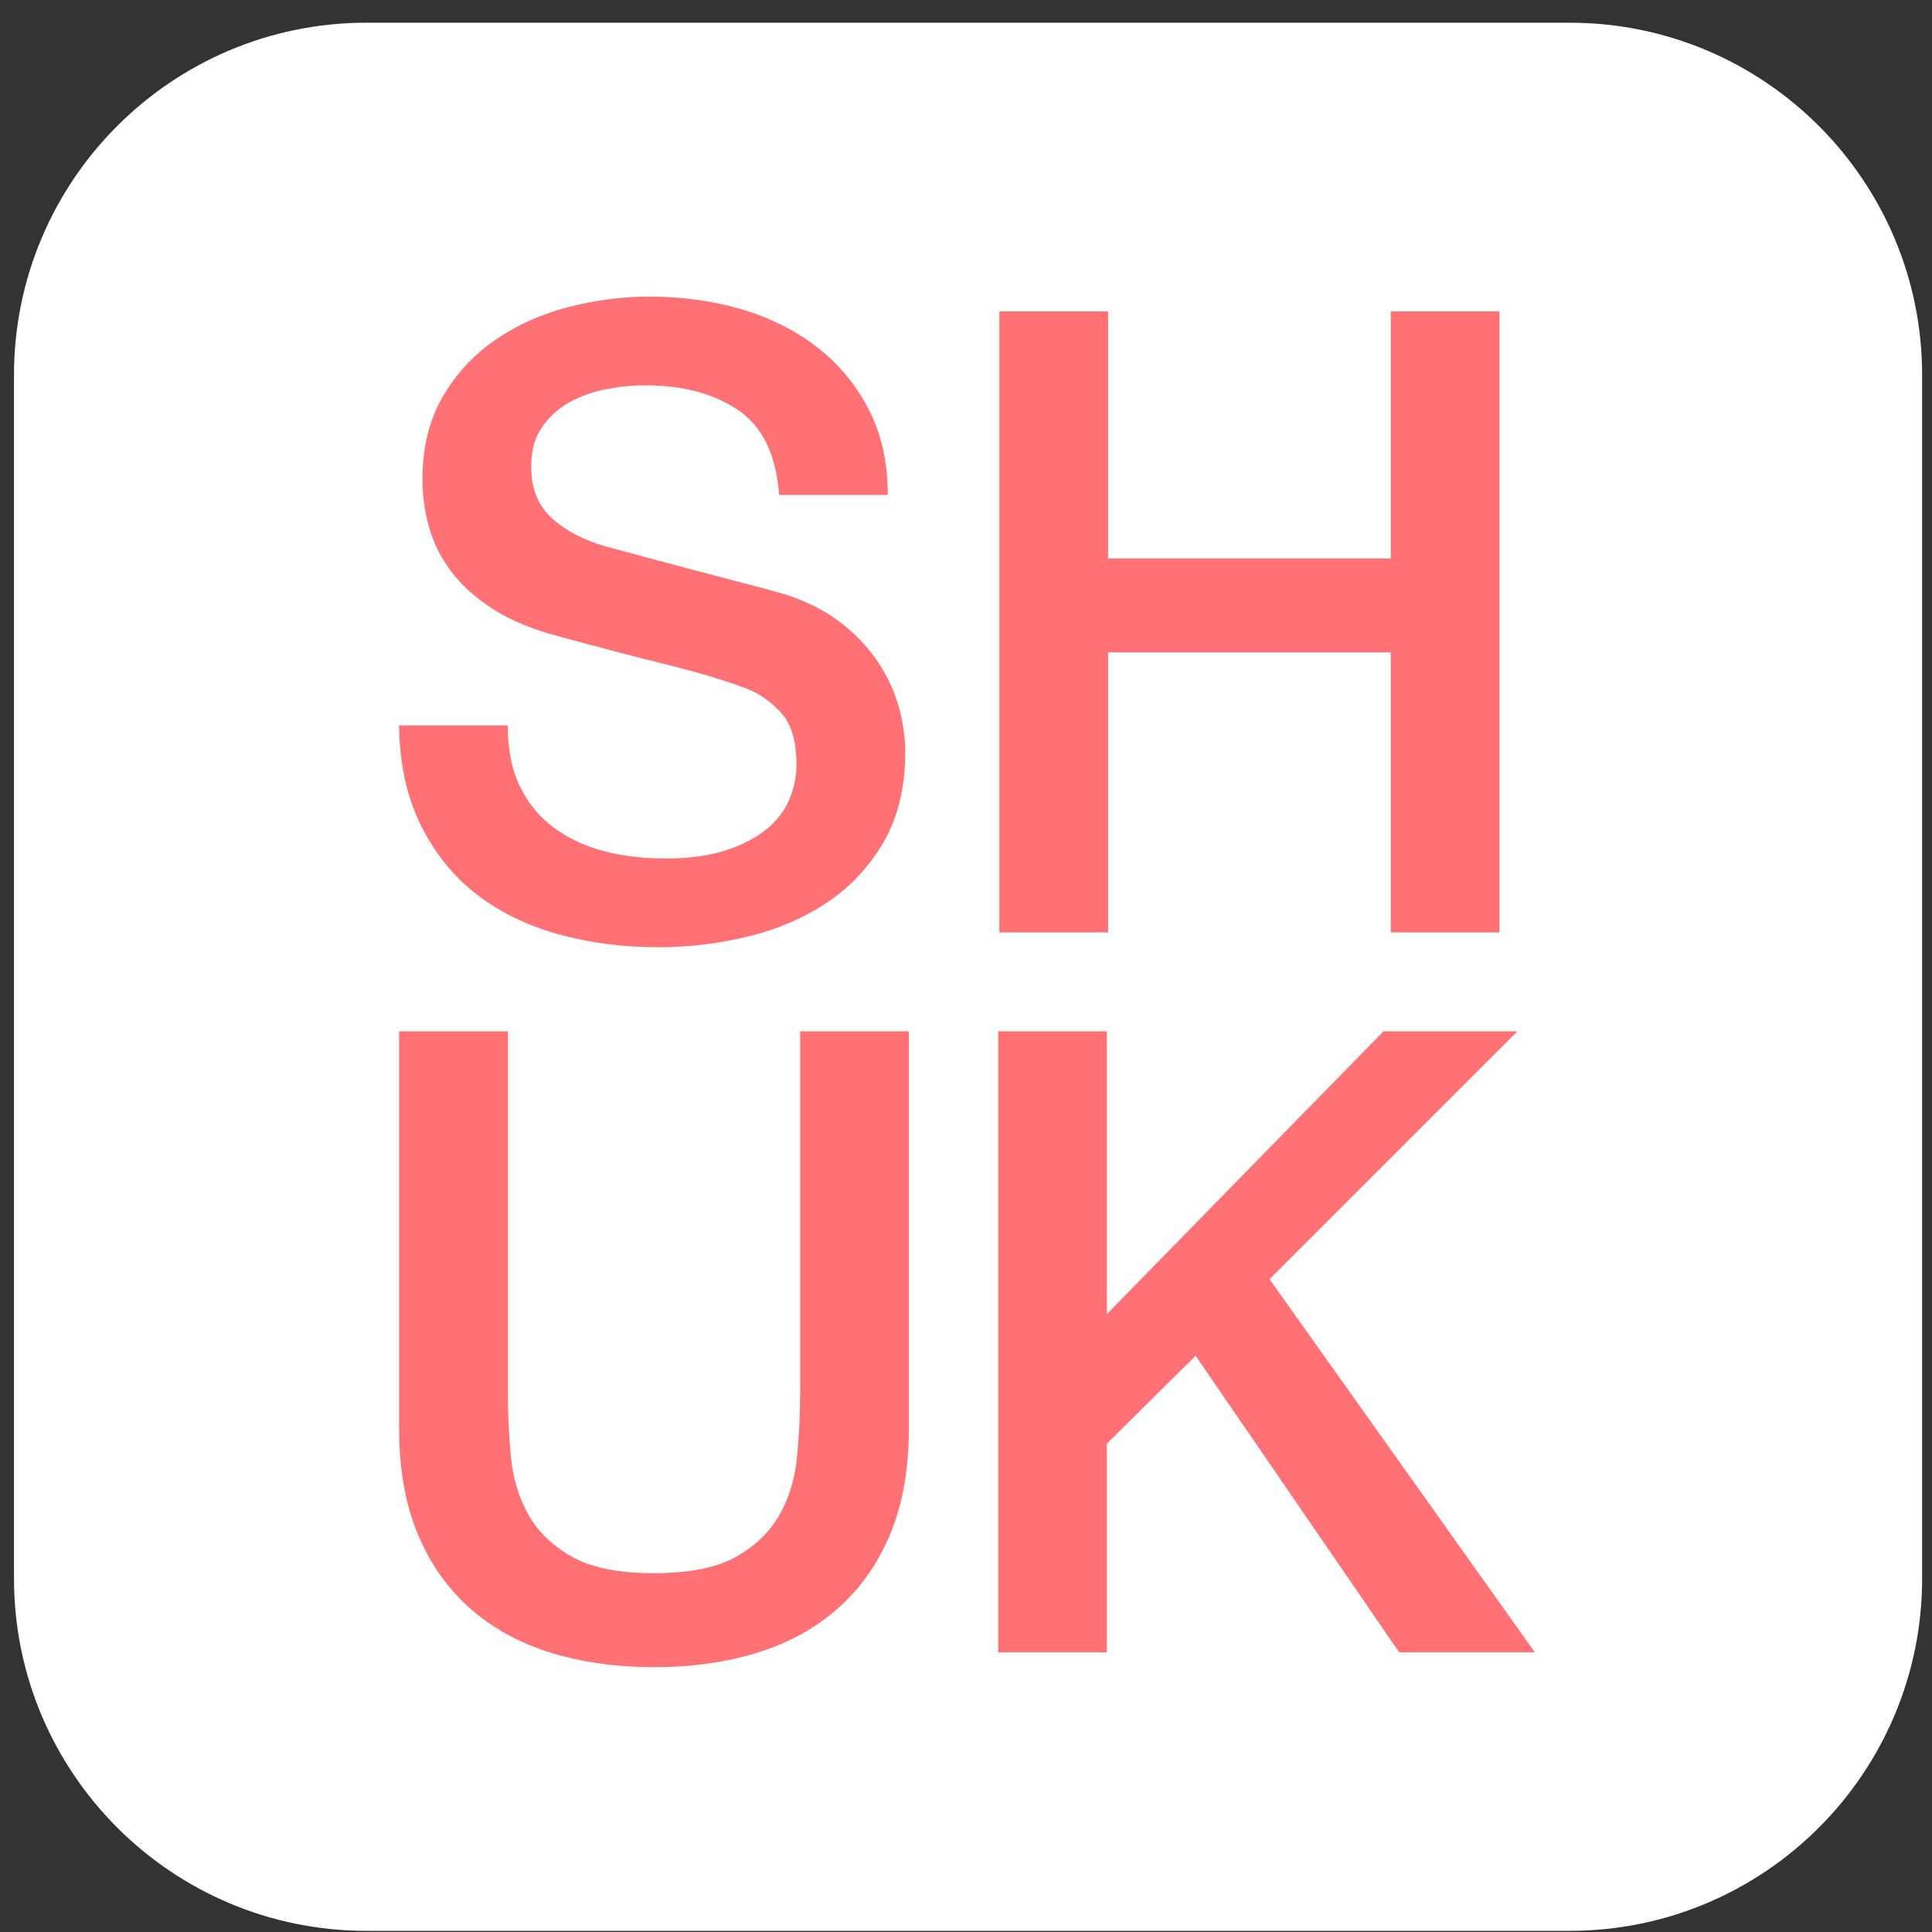 <?xml version="1.0" encoding="UTF-8"?> <svg xmlns="http://www.w3.org/2000/svg" width="81" height="81" viewBox="0 0 81 81"><rect x="0" y="0" width="81" height="81" fill="#333333" stroke="none"/><g fill="none" fill-rule="evenodd" transform="translate(.586 .952)"><path fill="#FFF" d="M65.221,80 L14.779,80 C6.617,80 0,73.383 0,65.221 L0,14.779 C0,6.617 6.617,0 14.779,0 L65.221,0 C73.383,0 80,6.617 80,14.779 L80,65.221 C80,73.383 73.383,80 65.221,80"></path><path fill="#FF7175" d="M20.7,29.462 C20.7,30.459 20.87,31.31 21.211,32.015 C21.551,32.72 22.025,33.297 22.633,33.747 C23.241,34.197 23.94,34.525 24.73,34.731 C25.52,34.938 26.377,35.041 27.301,35.041 C28.298,35.041 29.148,34.926 29.853,34.695 C30.559,34.464 31.13,34.166 31.567,33.801 C32.005,33.437 32.321,33.017 32.516,32.543 C32.71,32.069 32.807,31.589 32.807,31.103 C32.807,30.106 32.582,29.371 32.133,28.897 C31.683,28.423 31.191,28.088 30.656,27.894 C29.732,27.553 28.656,27.231 27.428,26.927 C26.201,26.624 24.687,26.228 22.888,25.742 C21.77,25.45 20.84,25.068 20.099,24.594 C19.357,24.119 18.767,23.591 18.33,23.007 C17.892,22.424 17.582,21.804 17.4,21.147 C17.218,20.491 17.126,19.822 17.126,19.142 C17.126,17.829 17.4,16.692 17.947,15.732 C18.494,14.772 19.217,13.976 20.117,13.343 C21.016,12.711 22.037,12.243 23.18,11.939 C24.323,11.636 25.477,11.484 26.644,11.484 C28.006,11.484 29.288,11.66 30.492,12.012 C31.695,12.365 32.753,12.894 33.664,13.599 C34.576,14.304 35.299,15.173 35.834,16.206 C36.369,17.239 36.636,18.437 36.636,19.798 L32.078,19.798 C31.956,18.121 31.385,16.935 30.364,16.243 C29.343,15.55 28.042,15.203 26.462,15.203 C25.927,15.203 25.38,15.258 24.821,15.367 C24.262,15.477 23.751,15.659 23.289,15.914 C22.827,16.17 22.445,16.516 22.141,16.954 C21.837,17.391 21.685,17.938 21.685,18.595 C21.685,19.519 21.971,20.242 22.542,20.764 C23.113,21.287 23.861,21.682 24.785,21.95 C24.882,21.974 25.265,22.077 25.933,22.26 C26.602,22.442 27.349,22.643 28.176,22.861 C29.003,23.08 29.811,23.293 30.601,23.499 C31.391,23.706 31.956,23.858 32.297,23.955 C33.148,24.223 33.889,24.587 34.521,25.049 C35.153,25.511 35.682,26.04 36.108,26.636 C36.533,27.231 36.849,27.869 37.056,28.55 C37.262,29.231 37.366,29.912 37.366,30.592 C37.366,32.051 37.068,33.297 36.472,34.33 C35.877,35.363 35.093,36.208 34.12,36.865 C33.148,37.521 32.041,38.001 30.802,38.305 C29.562,38.609 28.298,38.761 27.009,38.761 C25.526,38.761 24.128,38.579 22.815,38.214 C21.503,37.849 20.36,37.29 19.387,36.536 C18.415,35.783 17.637,34.816 17.054,33.637 C16.47,32.458 16.166,31.066 16.142,29.462 L20.7,29.462 Z"></path><polygon fill="#FF7175" points="41.313 12.104 45.871 12.104 45.871 22.46 57.723 22.46 57.723 12.104 62.281 12.104 62.281 38.141 57.723 38.141 57.723 26.399 45.871 26.399 45.871 38.141 41.313 38.141"></polygon><path fill="#FF7175" d="M16.148,42.286 L20.707,42.286 L20.707,57.457 C20.707,58.332 20.749,59.219 20.834,60.119 C20.919,61.018 21.163,61.827 21.564,62.544 C21.965,63.261 22.573,63.851 23.387,64.313 C24.202,64.775 25.35,65.005 26.833,65.005 C28.316,65.005 29.465,64.775 30.279,64.313 C31.094,63.851 31.702,63.261 32.103,62.544 C32.504,61.827 32.747,61.018 32.832,60.119 C32.917,59.219 32.96,58.332 32.96,57.457 L32.96,42.286 L37.518,42.286 L37.518,58.952 C37.518,60.629 37.263,62.088 36.752,63.328 C36.242,64.568 35.518,65.607 34.582,66.446 C33.646,67.285 32.522,67.911 31.209,68.324 C29.896,68.737 28.438,68.944 26.833,68.944 C25.229,68.944 23.77,68.737 22.457,68.324 C21.144,67.911 20.02,67.285 19.084,66.446 C18.148,65.607 17.425,64.568 16.914,63.328 C16.404,62.088 16.148,60.629 16.148,58.952 L16.148,42.286 Z"></path><polygon fill="#FF7175" points="41.263 42.286 45.822 42.286 45.822 54.138 57.418 42.286 63.034 42.286 52.641 52.68 63.764 68.324 58.075 68.324 49.541 55.889 45.822 59.572 45.822 68.324 41.263 68.324"></polygon></g></svg> 